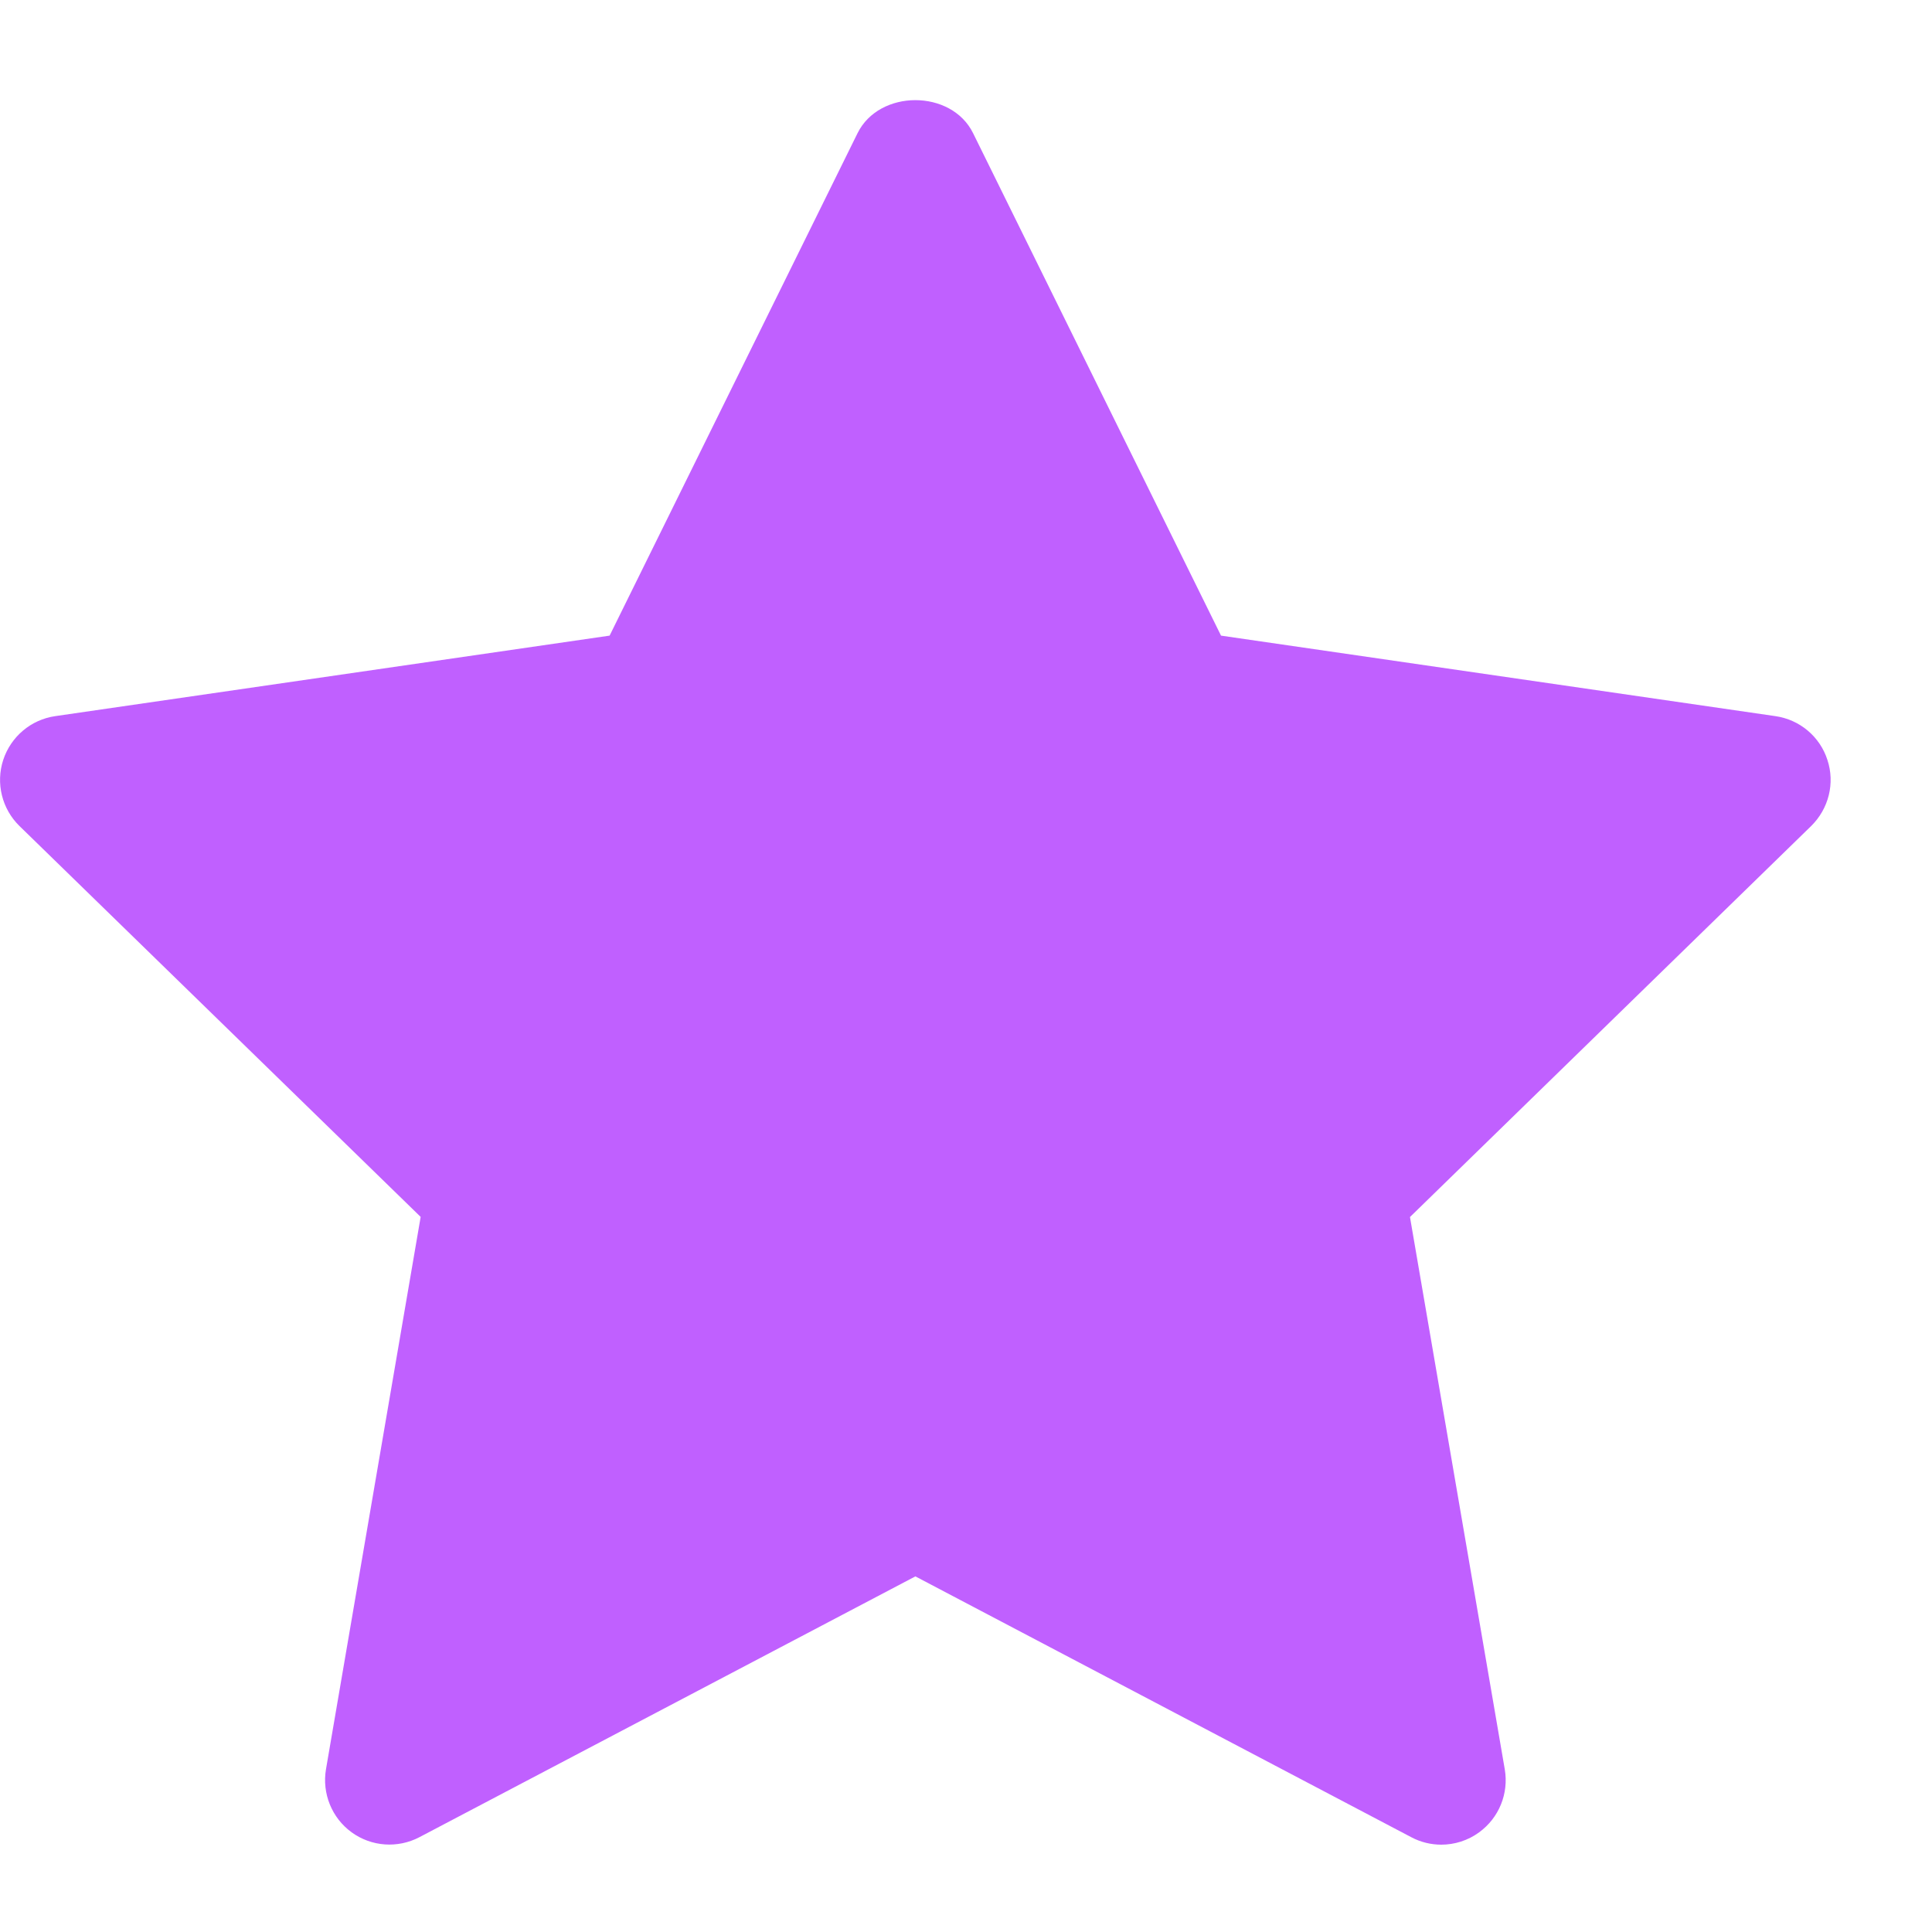 <svg width="15" height="15" viewBox="0 0 15 15" fill="none" xmlns="http://www.w3.org/2000/svg">
<path d="M14.062 6.413L10.947 9.449L11.683 13.737C11.715 13.925 11.638 14.114 11.484 14.226C11.397 14.29 11.293 14.322 11.19 14.322C11.111 14.322 11.03 14.303 10.957 14.264L7.107 12.239L3.256 14.264C3.088 14.352 2.884 14.338 2.73 14.226C2.576 14.114 2.499 13.924 2.531 13.736L3.266 9.448L0.151 6.413C0.015 6.28 -0.034 6.081 0.025 5.9C0.084 5.72 0.24 5.587 0.429 5.56L4.733 4.935L6.658 1.034C6.827 0.692 7.387 0.692 7.555 1.034L9.48 4.935L13.784 5.56C13.973 5.587 14.13 5.719 14.188 5.9C14.248 6.081 14.198 6.279 14.062 6.413Z" fill="#C060FF"/>
</svg>
